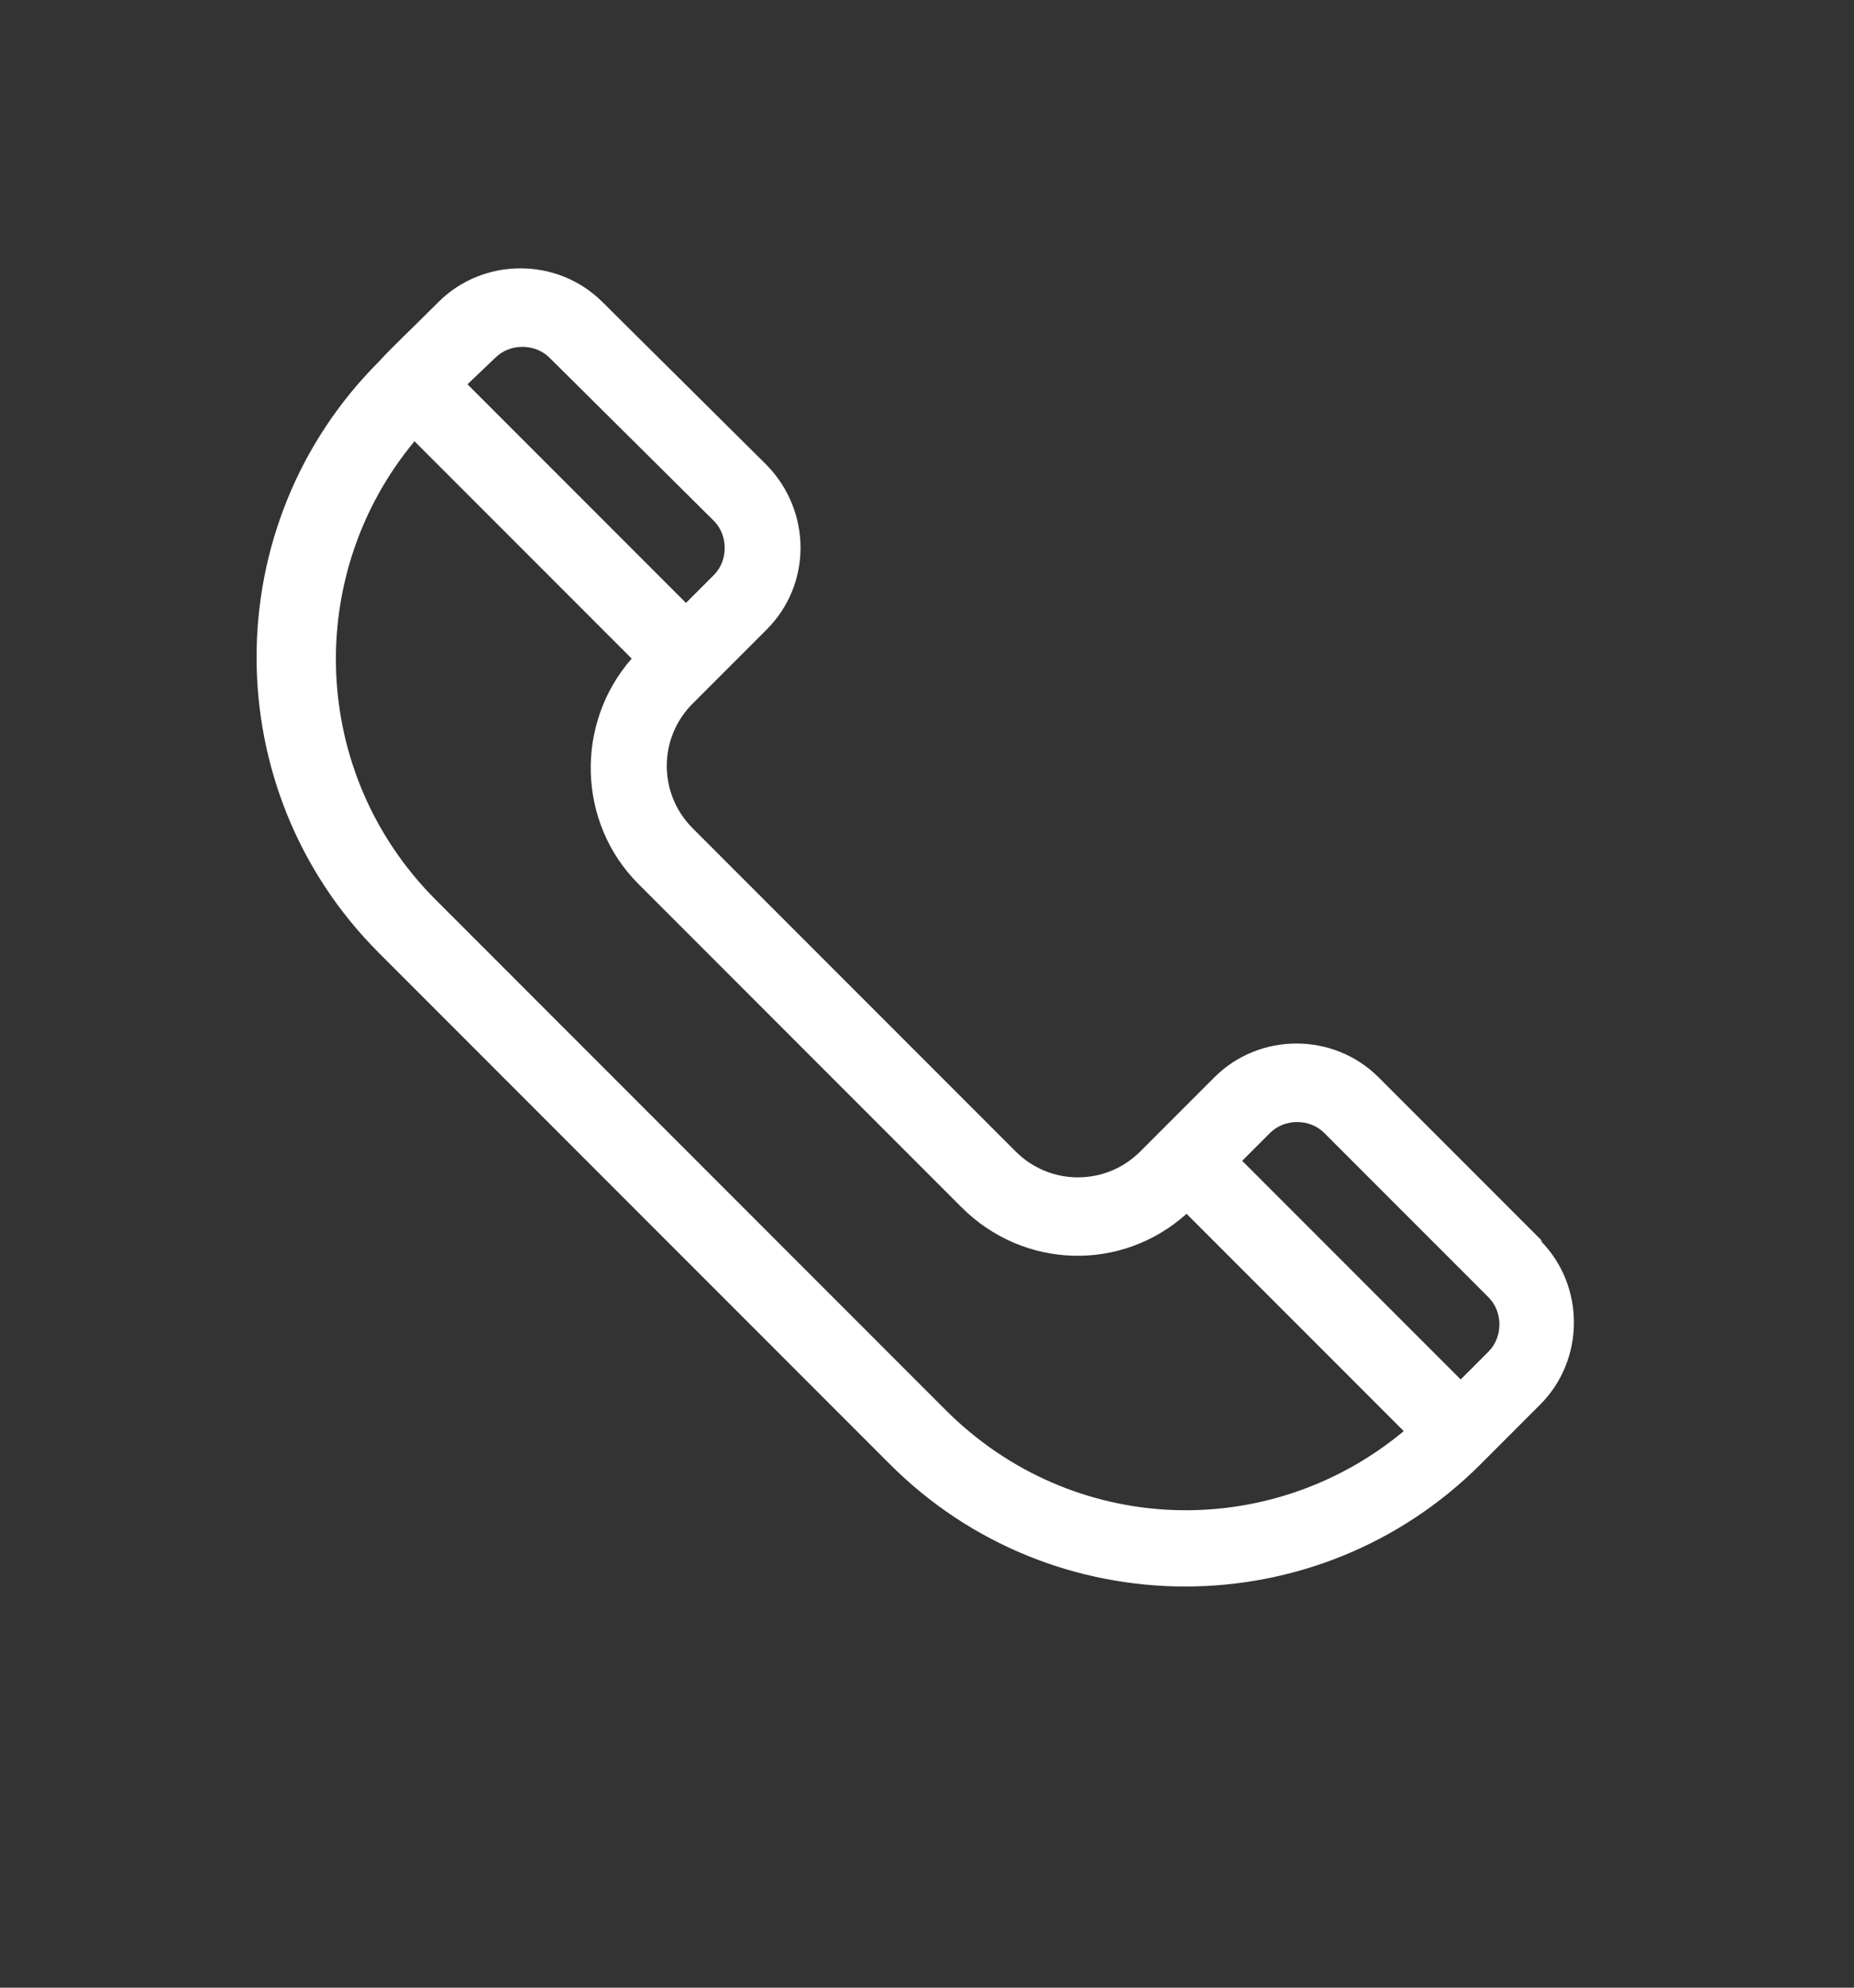 <svg width="14" height="15" viewBox="0 0 14 15" fill="none" xmlns="http://www.w3.org/2000/svg">
<rect x="0" y="0" width="14" height="15" fill="#333333" stroke="none"/>
<path d="M11.65 9.37L10.41 8.13C10.07 7.79 9.51 7.79 9.17 8.13L8.61 8.69C8.35 8.95 7.93 8.95 7.67 8.69L5.23 6.25C4.97 5.99 4.97 5.57 5.23 5.31L5.79 4.75C6.13 4.41 6.13 3.86 5.79 3.51L4.55 2.28C4.21 1.94 3.65 1.94 3.31 2.28C3.06 2.53 2.97 2.61 2.86 2.73C1.63 3.96 1.63 5.96 2.86 7.19L6.72 11.05C7.95 12.28 9.95 12.28 11.18 11.05L11.63 10.6C11.97 10.26 11.97 9.7 11.63 9.36L11.65 9.37ZM10 8.55L11.24 9.79C11.35 9.9 11.35 10.09 11.24 10.2L11.03 10.41L9.38 8.76L9.59 8.55C9.7 8.44 9.89 8.44 10 8.55ZM4.15 2.7L5.39 3.93C5.5 4.04 5.5 4.23 5.39 4.34L5.18 4.55L3.53 2.9L3.74 2.7C3.85 2.59 4.04 2.59 4.15 2.7ZM7.15 10.65L3.29 6.79C2.34 5.84 2.29 4.34 3.13 3.33L4.77 4.97C4.34 5.46 4.36 6.21 4.82 6.67L7.26 9.11C7.73 9.58 8.47 9.6 8.96 9.16L10.6 10.8C9.59 11.64 8.1 11.6 7.14 10.64L7.15 10.65Z" fill="white"/>
</svg>
